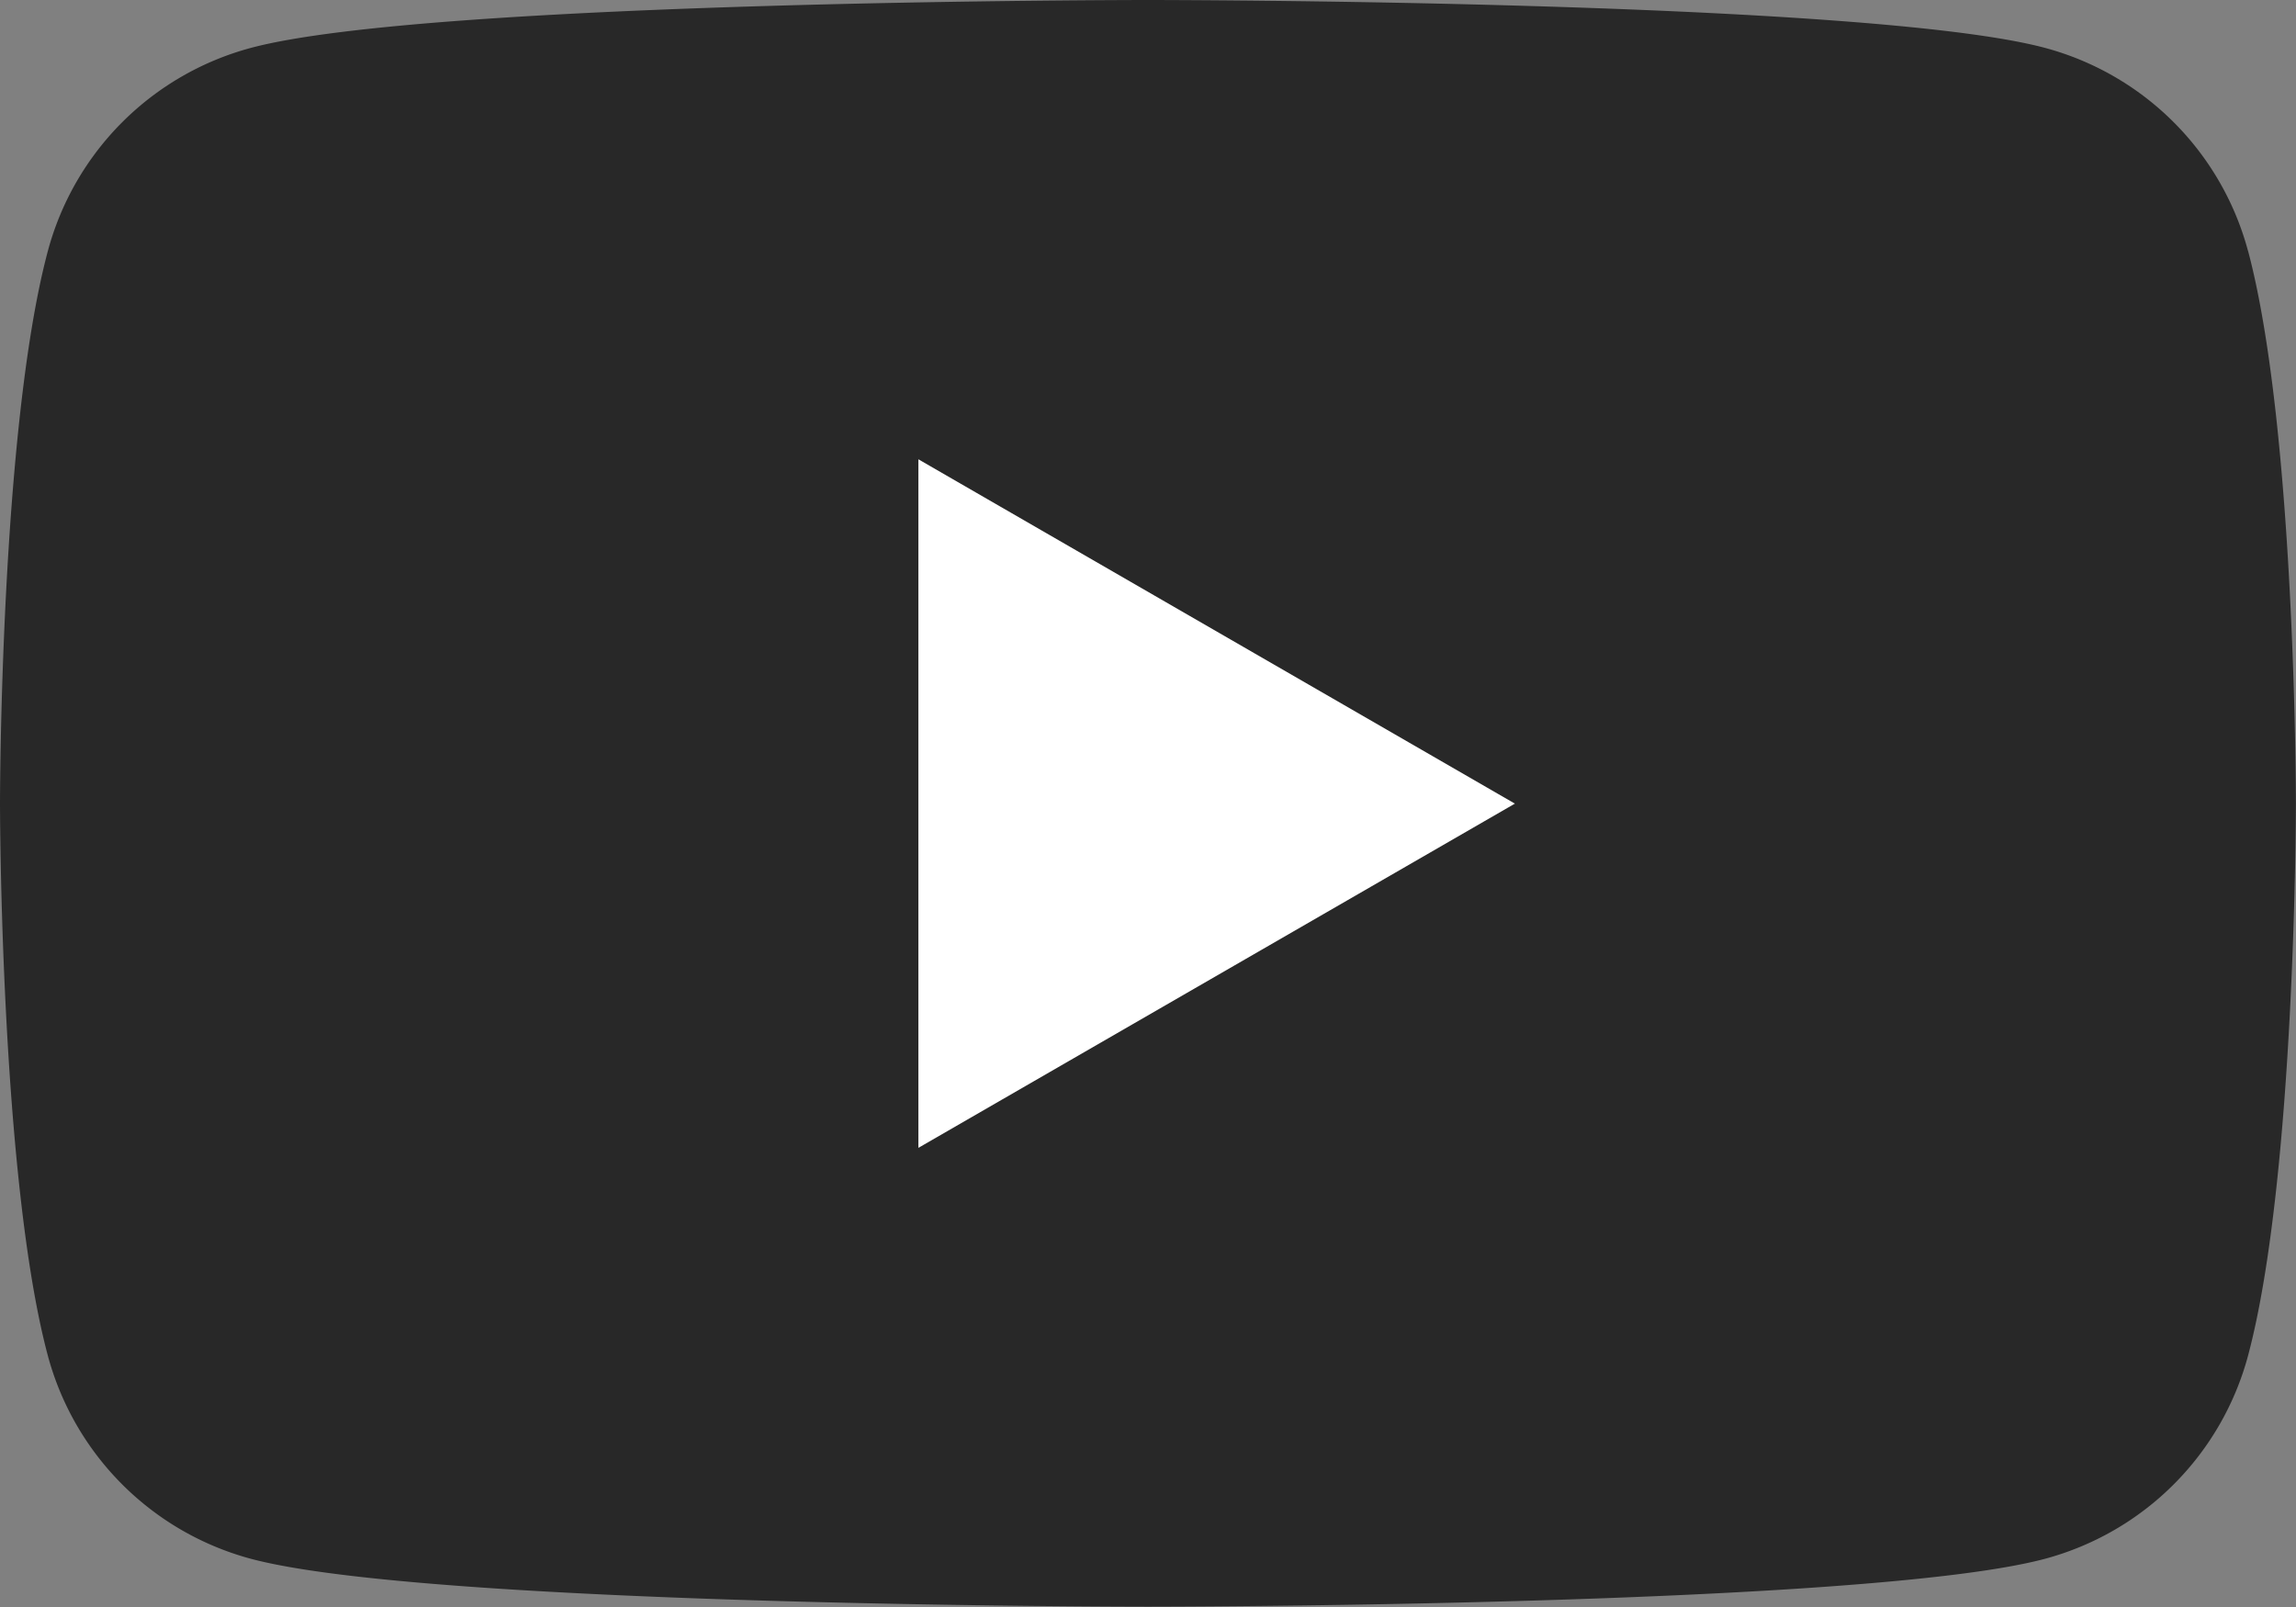 <svg id="グループ_11927" data-name="グループ 11927" xmlns="http://www.w3.org/2000/svg" xmlns:xlink="http://www.w3.org/1999/xlink" width="43.156" height="30.209" viewBox="0 0 43.156 30.209">
  <rect x="0" y="0" width="43.156" height="30.209" fill="#808080" stroke="none"/>
  <defs>
    <clipPath id="clip-path">
      <rect id="長方形_27812" data-name="長方形 27812" width="43.156" height="30.209" fill="none"/>
    </clipPath>
  </defs>
  <g id="グループ_11927-2" data-name="グループ 11927" transform="translate(0 0)" clip-path="url(#clip-path)">
    <path id="パス_45142" data-name="パス 45142" d="M42.254,4.717A5.4,5.4,0,0,0,38.438.9C35.073,0,21.578,0,21.578,0S8.083,0,4.717.9A5.4,5.4,0,0,0,.9,4.717C0,8.083,0,15.1,0,15.1s0,7.022.9,10.387a5.405,5.405,0,0,0,3.816,3.816c3.366.9,16.861.9,16.861.9s13.5,0,16.861-.9a5.405,5.405,0,0,0,3.816-3.816c.9-3.366.9-10.387.9-10.387s0-7.022-.9-10.387" transform="translate(0 0)" fill="#282828"/>
    <path id="パス_45143" data-name="パス 45143" d="M48.594,37.244V24.3l11.212,6.473Z" transform="translate(-31.332 -15.666)" fill="#fff"/>
  </g>
</svg>
